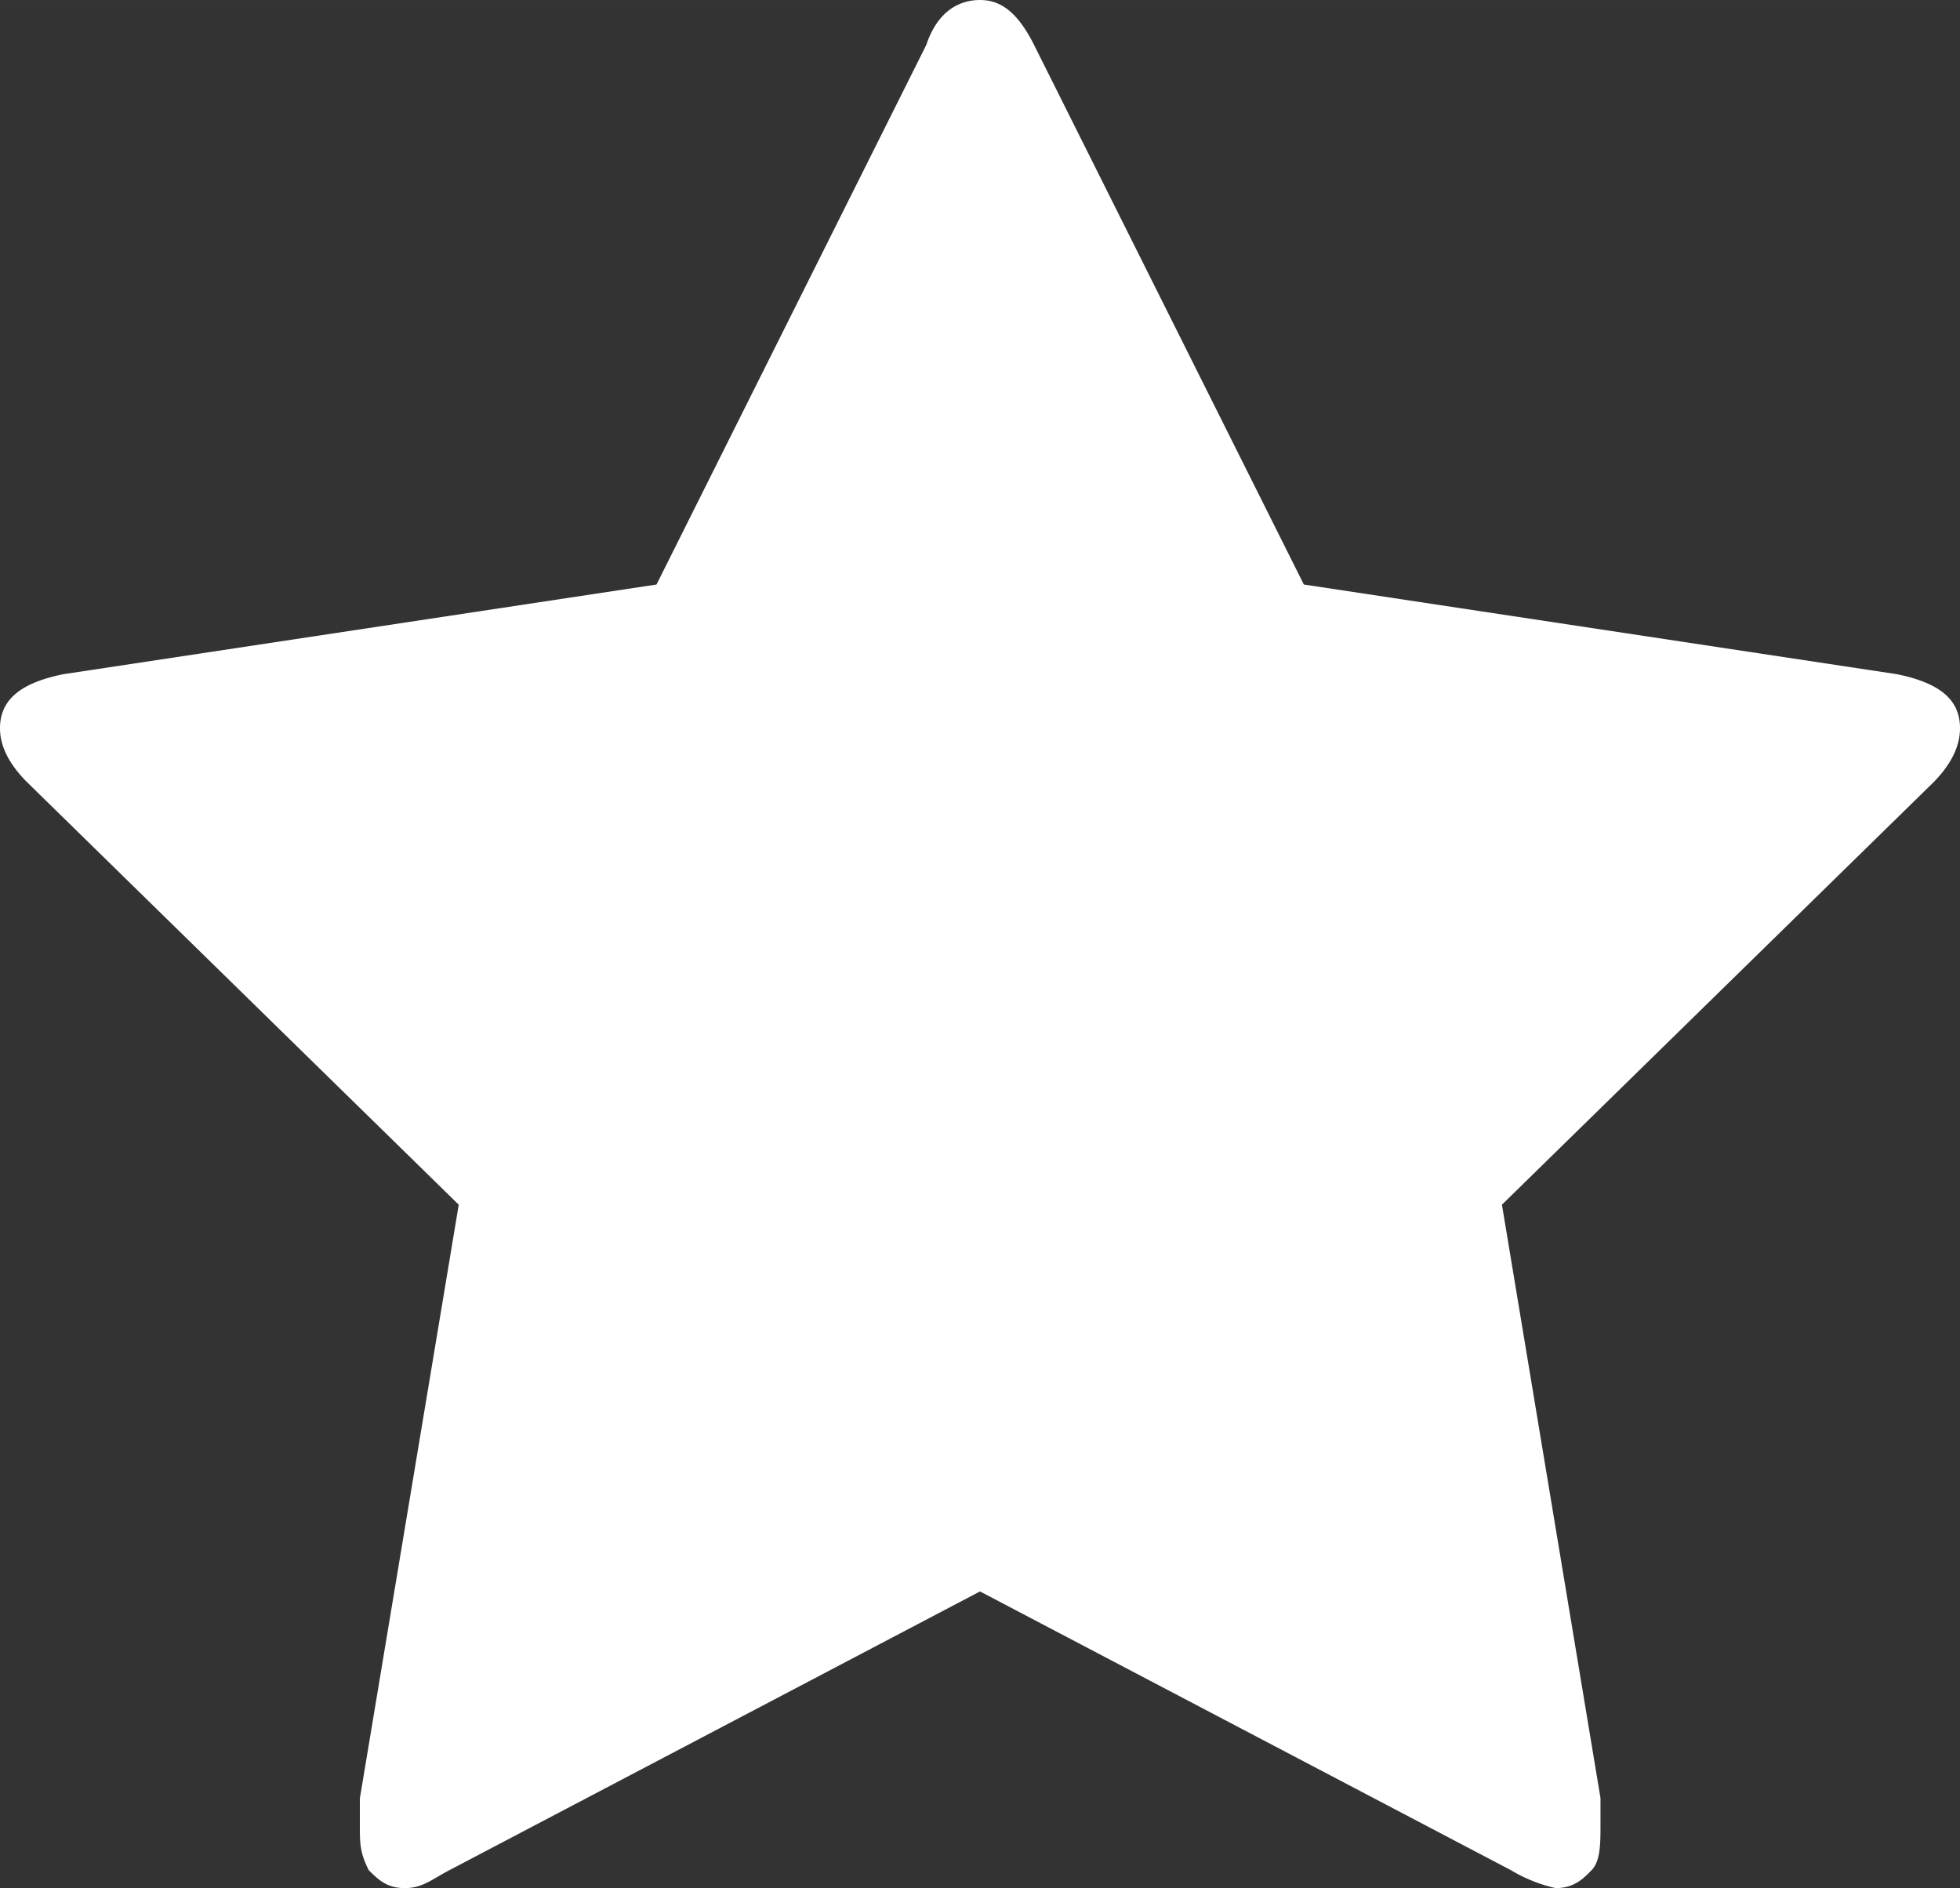 <svg xmlns="http://www.w3.org/2000/svg" viewBox="0 0 5.768 5.556" height="21" width="21.801"><rect x="0" y="0" width="5.768" height="5.556" fill="#333333" stroke="none"/><path style="fill:#fff;stroke-width:.265" class="st1" d="M453.906 405.856c0-.08-.053-.132-.185-.159l-1.746-.264-.794-1.588c-.053-.106-.106-.132-.159-.132-.079 0-.132.053-.158.132l-.794 1.588-1.746.264c-.133.027-.186.08-.186.159 0 .053.027.106.08.159l1.27 1.243-.291 1.747v.079c0 .053 0 .08.026.132.027.027.053.053.106.053s.08-.026.132-.053l1.561-.82 1.562.82a.446.446 0 0 0 .132.053c.053 0 .08-.026.106-.053.026-.026.026-.08.026-.132v-.08l-.29-1.746 1.27-1.243c.052-.053.078-.106.078-.159z" transform="translate(-448.138 -403.713)"/></svg>
